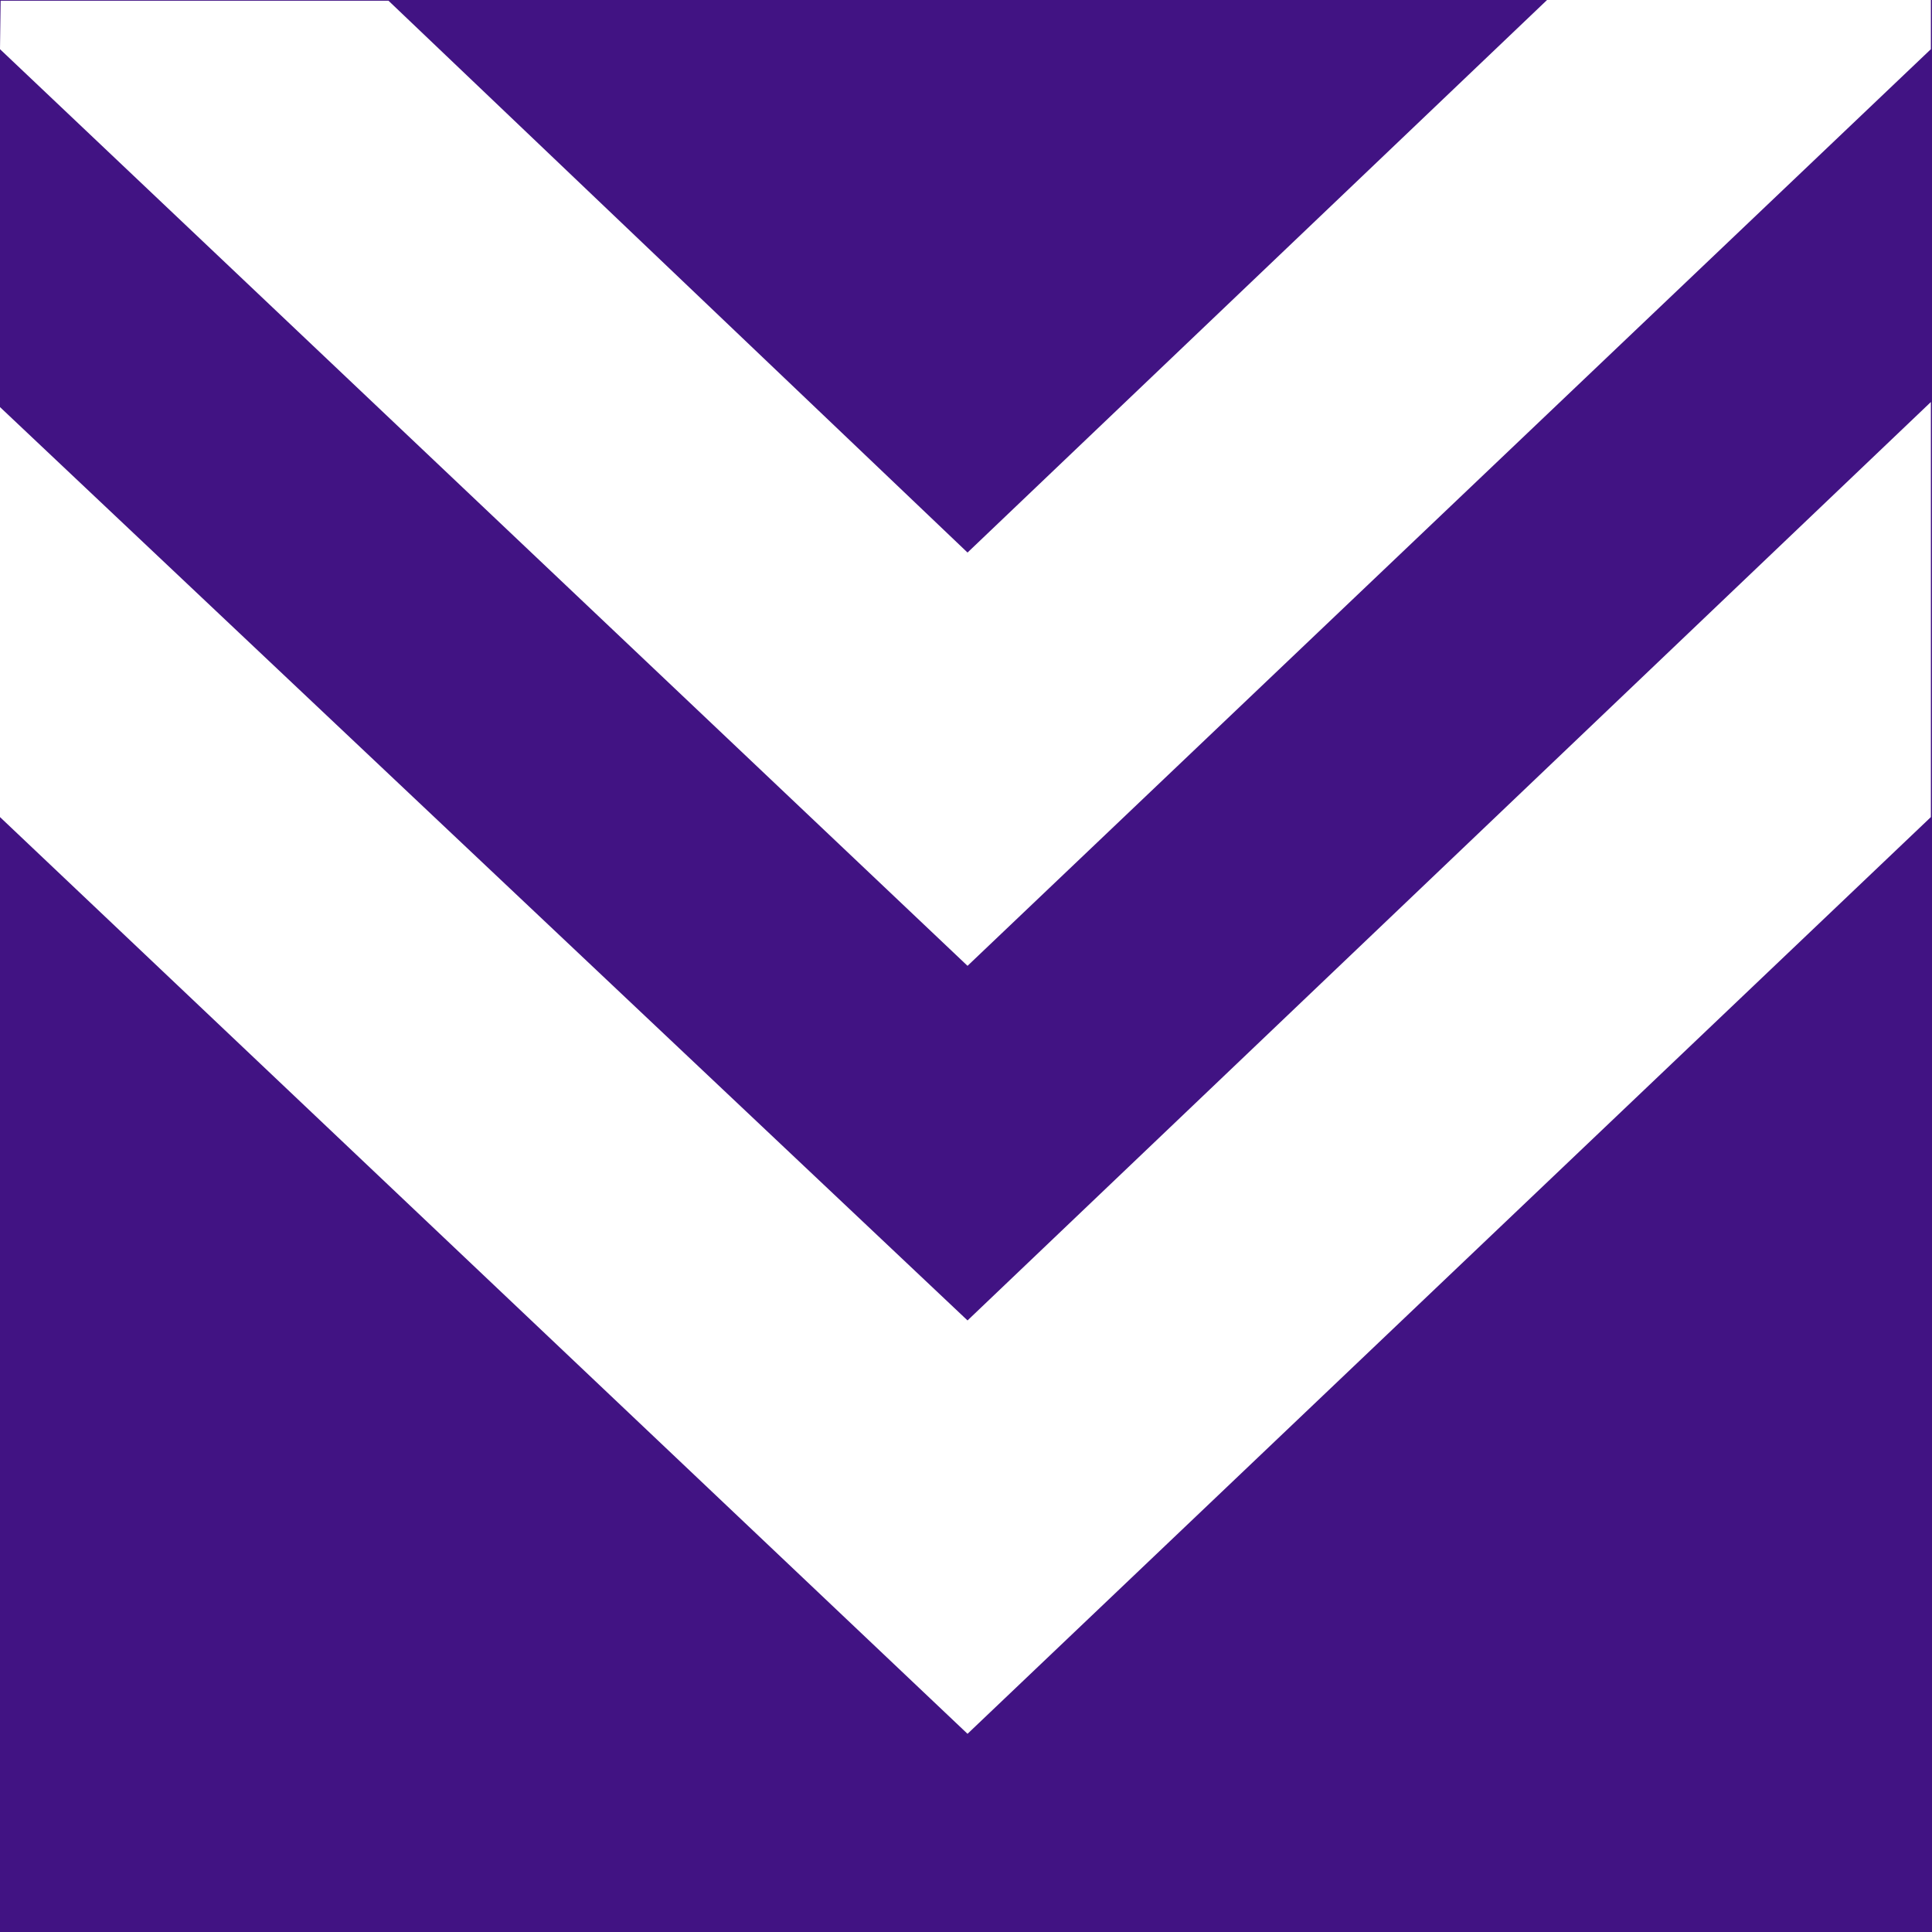 <svg xmlns:xlink="http://www.w3.org/1999/xlink" xmlns="http://www.w3.org/2000/svg" _ngcontent-serverApp-c1178977579="" viewBox="0 0 24 24" class="ng-star-inserted" style="" width="24"  height="24" ><rect x="0" y="0" width="24" height="24" fill="#808080" stroke="none"/><defs><g id="Fremantle_afl">
            <g id="Fremantle-Copy">
                <rect id="Rectangle-156" fill="#411383" x="0" y="0" width="24" height="24"></rect>
                <polygon id="Rectangle-63" fill="#FFFFFF" points="0 5.057 12.019 16.403 23.986 4.994 23.986 10.15 12.019 21.538 0 10.15"></polygon>
                <path d="M0.008,0.009 L4.826,0.009 L12.019,6.864 L19.218,0 C19.218,0 20.446,8.9740907e-09 21.06,1.34611361e-08 C22.035,2.05883076e-08 23.986,3.48426508e-08 23.986,3.48426508e-08 L23.986,0.611 L12.019,11.998 L0,0.611 L0.008,0.009 Z" id="Rectangle-63-Copy-2" fill="#FFFFFF"></path>
            </g>
        </g></defs>
        <use _ngcontent-serverApp-c1178977579="" xlink:href="#Fremantle_afl"></use>
    </svg>